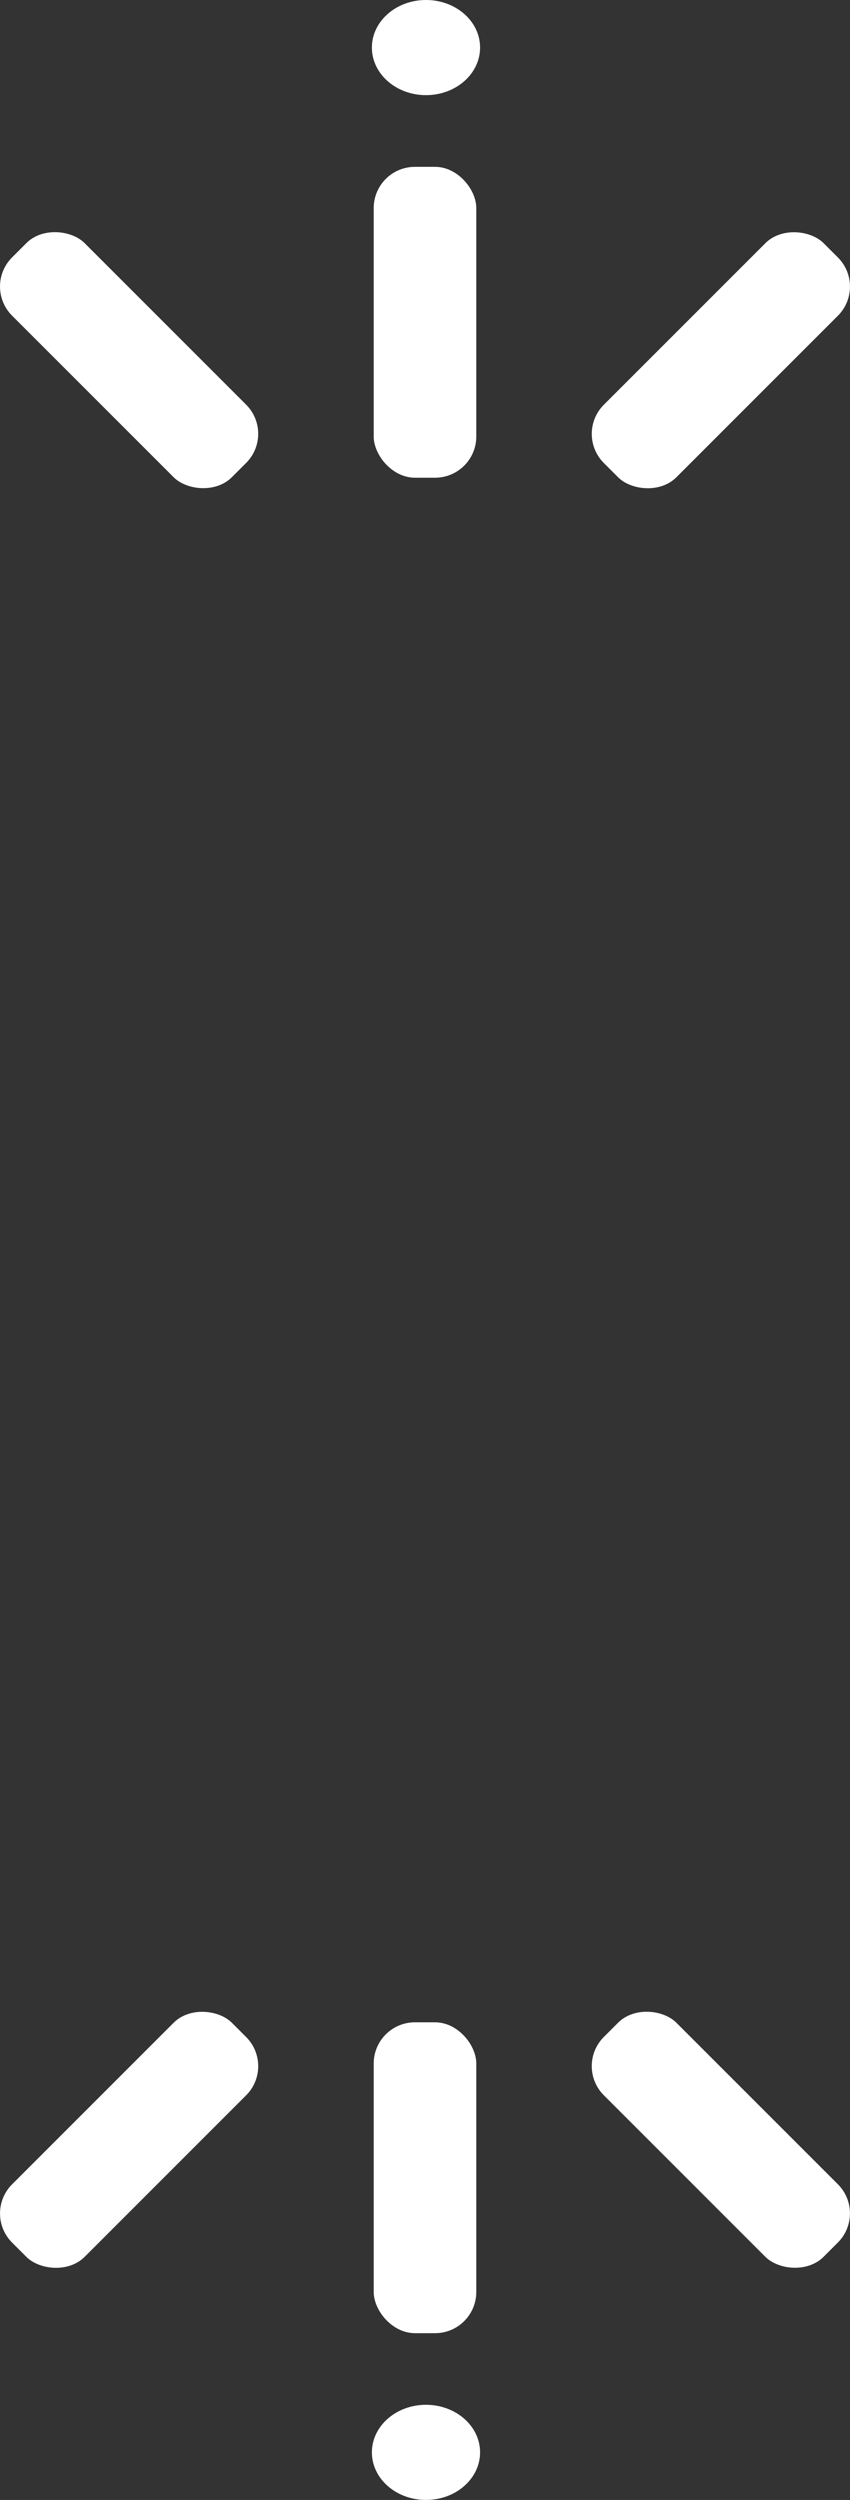 <svg xmlns="http://www.w3.org/2000/svg" viewBox="0 0 112.04 329.48"><rect x="0" y="0" width="112.04" height="329.48" fill="#333333" stroke="none"/><defs><style>.cls-1{fill:#fff;}</style></defs><title>linii</title><g id="Layer_2" data-name="Layer 2"><g id="Layer_1-2" data-name="Layer 1"><ellipse class="cls-1" cx="56.15" cy="6.27" rx="7.13" ry="6.27"/><rect class="cls-1" x="49.26" y="21.99" width="13.52" height="40.97" rx="5.43"/><rect class="cls-1" x="74.53" y="40.72" width="40.97" height="13.52" rx="5.43" transform="translate(-5.74 81.09) rotate(-45)"/><rect class="cls-1" x="10.26" y="26.98" width="13.52" height="40.97" rx="5.43" transform="translate(-28.58 25.94) rotate(-45)"/><ellipse class="cls-1" cx="56.15" cy="323.21" rx="7.13" ry="6.27"/><rect class="cls-1" x="49.26" y="266.53" width="13.52" height="40.97" rx="5.43"/><rect class="cls-1" x="88.26" y="261.52" width="13.52" height="40.97" rx="5.43" transform="translate(-171.58 149.79) rotate(-45)"/><rect class="cls-1" x="-3.47" y="275.26" width="40.97" height="13.52" rx="5.43" transform="translate(-194.43 94.63) rotate(-45)"/></g></g></svg>